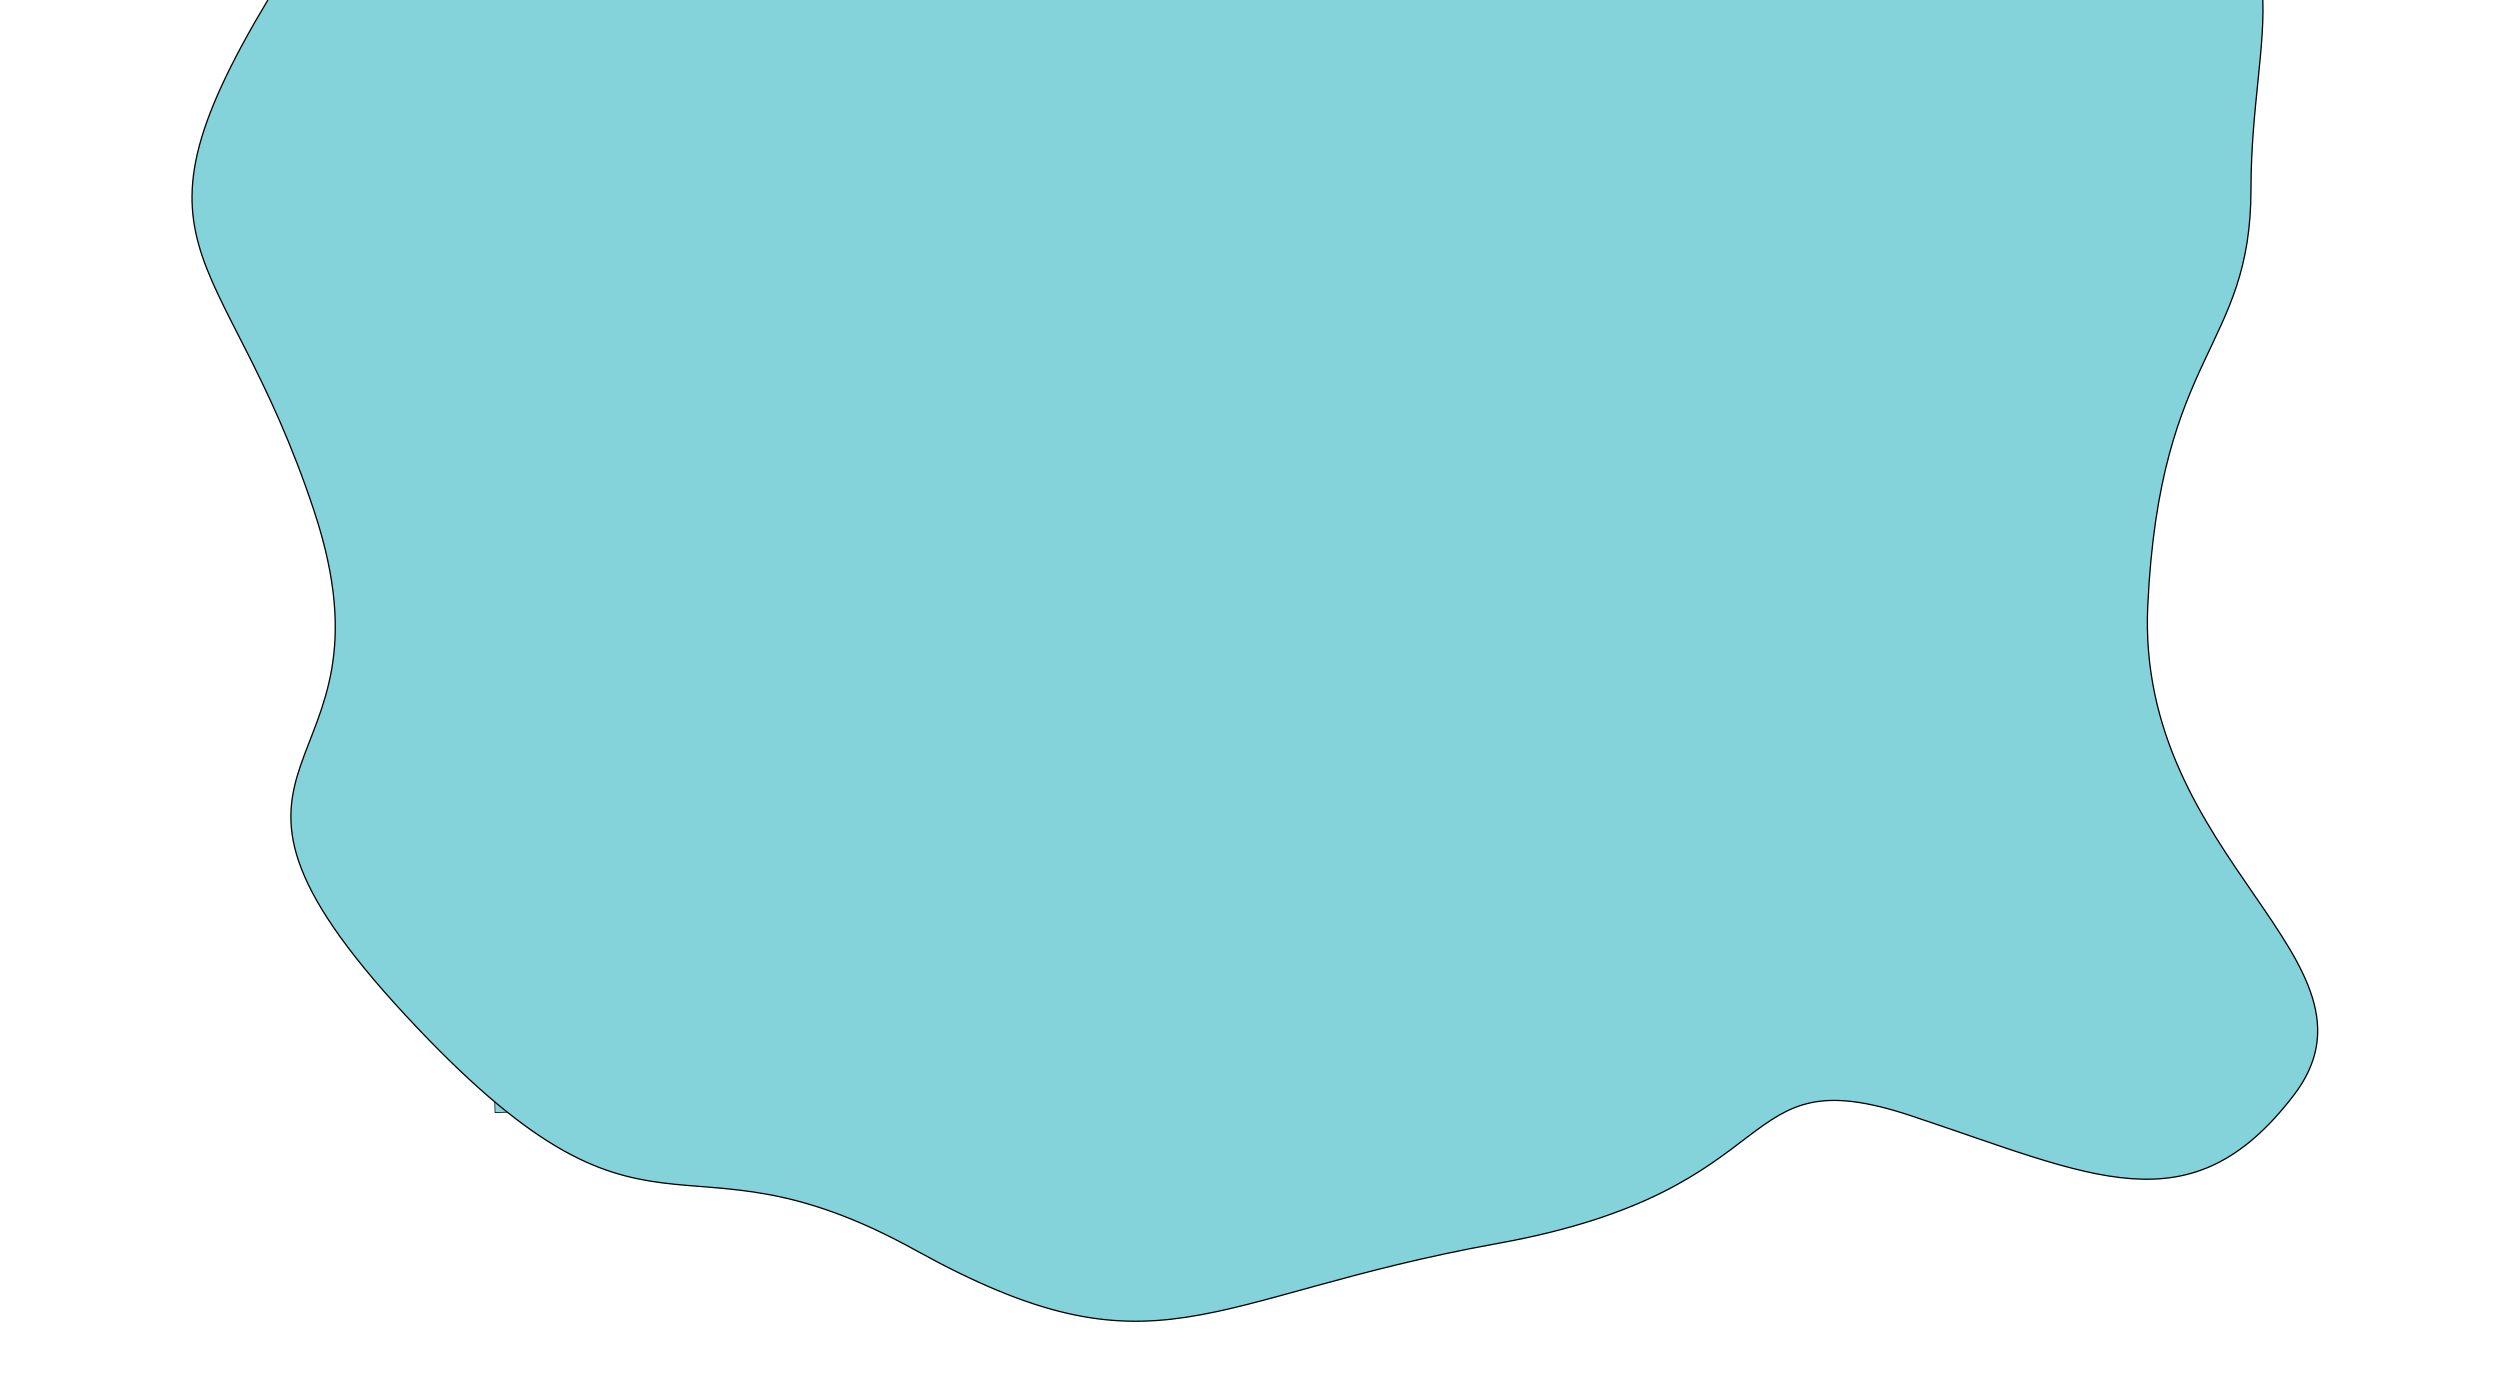 <svg width="1920" height="1063" xmlns="http://www.w3.org/2000/svg" xmlns:xlink="http://www.w3.org/1999/xlink" version="1.1">
 <!-- Generator: Sketch 52.6 (67491) - http://www.bohemiancoding.com/sketch -->
 <title>BG</title>
 <desc>Created with Sketch.</desc>
 <defs>
  <path id="path-1" d="m1977,79.46l0,983.54l-1923,0l0,-985.008c-35.011,-5.96 -54,-12.348 -54,-18.992c0,-32.585 456.67,-59 1020,-59c563.33,0 1020,26.415 1020,59c0,7.193 -22.255,14.086 -63,20.46z"/>
 </defs>
 <g>
  <title>Layer 1</title>
  <g transform="rotate(-1.629 899.736 504.212)" stroke="null" fill-rule="evenodd" fill="none" id="Pages">
   <g stroke="null" id="06-Course">
    <g stroke="null" id="Topics">
     <g stroke="null" id="BG">
      <mask stroke="null" fill="#84D3DB" id="mask-2">
       <use stroke="null" fill="#84D3DB" id="svg_1" xlink:href="#path-1"/>
      </mask>
      <use stroke="null" transform="matrix(0.548 0 0 0.631 769.788 364.115)" id="svg_2" x="-782.718" y="-309.61" xlink:href="#path-1" fill="#84D3DB"/>
     </g>
    </g>
   </g>
  </g>
  <path stroke="null" id="svg_3" d="m433.587,312.031c-131.162,136.261 -77.505,287.332 -80.448,287.131c2.943,0.201 50.639,133.5 47.695,133.298c2.943,0.201 -89.467,148.311 143.048,115.727c232.515,-32.584 149.048,-118.488 310.02,-68.13c160.972,50.357 166.934,88.866 348.773,77.017c181.839,-11.849 229.534,-183.656 226.591,-183.857c2.943,0.201 14.867,-201.227 -32.828,-207.152c-47.695,-5.924 -149.048,-23.698 -122.219,-91.828c26.829,-68.13 -62.6,-139.223 -65.543,-139.424c2.943,0.201 -101.39,-32.383 -169.953,-32.383c-68.562,0 -175.877,-17.773 -357.715,11.849c-181.839,29.622 -292.134,-23.698 -301.077,41.471c-8.943,65.168 20.867,41.471 14.905,112.563c-5.962,71.093 429.259,219.202 426.315,219.001" opacity="NaN" fill="#84D3DB"/>
  <path stroke="null" id="svg_4" d="m217.98,-20.041c-135.224,216.652 -46.629,201.177 23.315,412.67c69.944,211.494 -121.235,180.543 69.944,386.879c191.179,206.335 205.168,77.376 391.684,180.543c186.516,103.168 219.156,36.109 447.639,-5.158c228.482,-41.267 177.19,-144.435 317.077,-98.009c139.887,46.425 214.493,87.692 293.763,-15.475c79.269,-103.168 -121.235,-180.543 -111.91,-376.562c9.326,-196.018 79.269,-196.018 79.269,-319.82c0,-123.801 46.629,-196.018 -69.944,-252.761c-116.573,-56.742 -237.808,-118.643 -466.29,-113.484c-228.482,5.158 -573.537,-46.425 -736.738,36.109c-163.202,82.534 -102.584,-51.584 -237.808,165.068z" opacity="NaN" fill="#84D3DB"/>
 </g>
</svg>